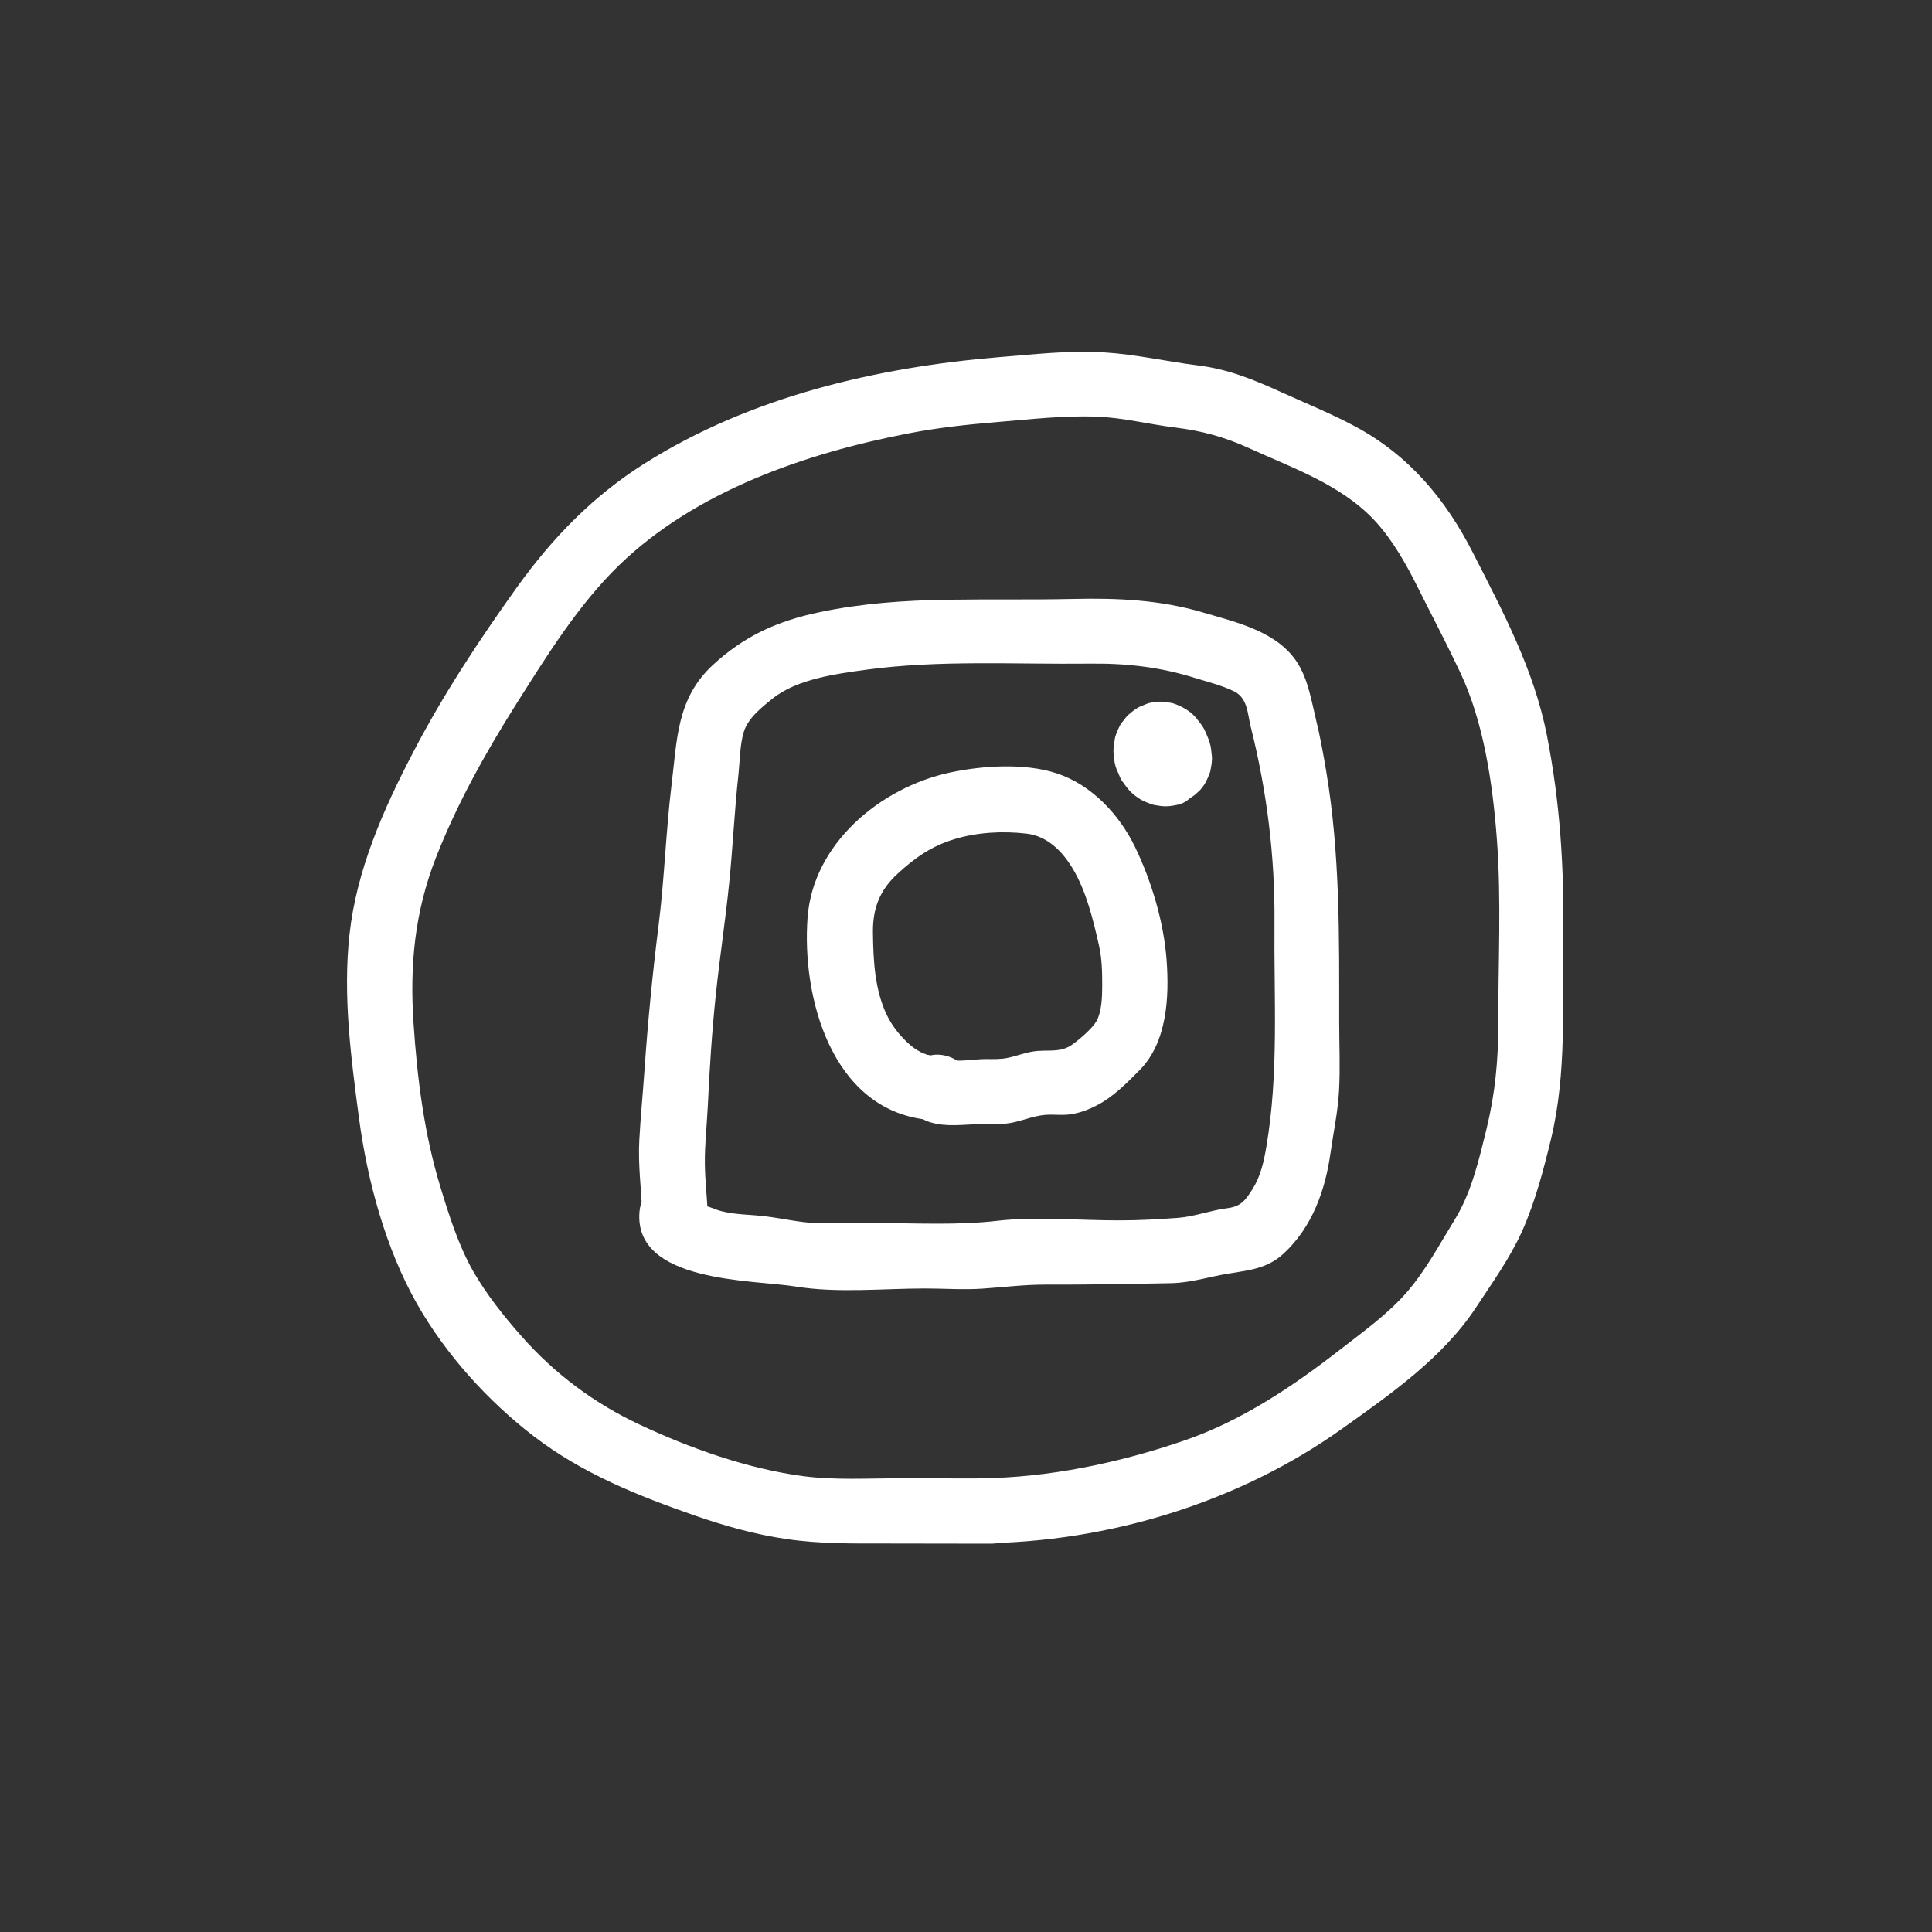 <?xml version="1.0" encoding="utf-8"?>
<!-- Generator: Adobe Illustrator 25.4.1, SVG Export Plug-In . SVG Version: 6.00 Build 0)  -->
<svg version="1.1" id="レイヤー_1" xmlns="http://www.w3.org/2000/svg" xmlns:xlink="http://www.w3.org/1999/xlink" x="0px"
	 y="0px" viewBox="0 0 120 120" style="enable-background:new 0 0 120 120;" xml:space="preserve">
<rect x="0" y="0" width="120" height="120" fill="#333333" stroke="none"/>
<style type="text/css">
	.st0{fill:#50A46A;}
	.st1{fill:#333333;}
	.st2{fill:#FFFFFF;}
</style>
<!-- <rect class="st0" width="120" height="120"/> -->
<g>
	<g>
		<g>
			<path class="st2" d="M43.96,75.43c-0.04-1.06-0.17-2.11-0.18-3.17c-0.01-1.18,0.12-2.32,0.18-3.5c0.11-2.35,0.26-4.71,0.51-7.06
				c0.24-2.28,0.59-4.55,0.82-6.84c0.23-2.26,0.33-4.53,0.58-6.79c0.09-0.86,0.08-1.75,0.32-2.58c0.25-0.87,1.11-1.55,1.81-2.11
				c1.52-1.21,3.92-1.52,5.78-1.78c4.56-0.62,9.28-0.33,13.87-0.38c2.31-0.03,4.43,0.21,6.64,0.91c0.78,0.24,1.63,0.45,2.36,0.81
				c0.85,0.42,0.83,1.38,1.04,2.22c1,3.97,1.51,8.08,1.47,12.18c-0.04,4.65,0.28,9.33-0.51,13.92c-0.15,0.89-0.36,1.82-0.85,2.59
				c-0.47,0.75-0.74,1.09-1.61,1.2c-1,0.13-1.99,0.51-2.99,0.59c-1.2,0.09-2.43,0.16-3.64,0.16c-2.53,0.01-5.13-0.26-7.65,0.03
				c-2.44,0.28-4.93,0.14-7.39,0.14c-1.26,0-2.53,0.03-3.79,0c-1.04-0.03-2.12-0.29-3.17-0.42c-0.94-0.12-1.86-0.09-2.78-0.33
				c-0.32-0.08-0.69-0.28-1.01-0.32c-0.53-0.07,0.04-0.09,0,0.36c0.22-2.6-3.83-2.58-4.05,0c-0.37,4.43,7.05,4.22,9.71,4.65
				c2.58,0.42,5.42,0.12,8.03,0.12c1.18,0,2.39,0.09,3.56,0.01c1.32-0.09,2.58-0.25,3.91-0.25c2.62,0.01,5.22-0.04,7.83-0.09
				c1.26-0.03,2.36-0.41,3.58-0.6c1.28-0.21,2.38-0.31,3.39-1.24c1.77-1.64,2.58-3.91,2.91-6.24c0.18-1.29,0.46-2.56,0.53-3.87
				c0.08-1.44,0.01-2.9,0.01-4.34c0-5.23,0.06-10.36-0.81-15.53c-0.18-1.07-0.38-2.17-0.64-3.22c-0.28-1.17-0.48-2.42-1.12-3.45
				c-1.23-1.99-3.83-2.56-5.93-3.18c-2.62-0.77-5.26-0.89-7.97-0.83c-2.62,0.06-5.23,0.01-7.84,0.05c-2.66,0.04-5.34,0.22-7.95,0.77
				c-2.63,0.55-4.68,1.47-6.65,3.29c-2.24,2.08-2.21,4.6-2.56,7.45c-0.35,2.89-0.44,5.8-0.8,8.69c-0.38,3.01-0.67,6-0.88,9.02
				c-0.1,1.44-0.24,2.88-0.32,4.32c-0.09,1.56,0.13,3.1,0.18,4.65C40,78.03,44.05,78.04,43.96,75.43L43.96,75.43z"/>
		</g>
	</g>
	<g>
		<g>
			<path class="st2" d="M57.46,65.49c0.23,0.03-0.16-0.08-0.16-0.08c0.16,0.09-0.3-0.17-0.32-0.18c-0.25-0.15-0.44-0.31-0.65-0.51
				c-0.51-0.48-0.93-1.03-1.24-1.66c-0.76-1.57-0.85-3.41-0.87-5.13c-0.02-1.5,0.42-2.64,1.52-3.65c1.06-0.98,2.11-1.73,3.55-2.16
				c1.37-0.42,2.99-0.52,4.48-0.34c1.27,0.15,2.2,1.08,2.84,2.14c0.86,1.42,1.29,3.21,1.65,4.81c0.19,0.84,0.2,1.66,0.2,2.52
				c0,0.65-0.03,1.58-0.35,2.16c-0.26,0.47-1.08,1.17-1.54,1.49c-0.75,0.52-1.54,0.27-2.41,0.41c-0.55,0.09-1.05,0.29-1.59,0.4
				c-0.44,0.09-0.89,0.07-1.35,0.07c-0.75,0-1.78,0.21-2.38,0.02c0.47,0.47,0.94,0.94,1.41,1.41c-0.01-0.08-0.03-0.15-0.04-0.23
				c-0.19-1.08-1.51-1.68-2.49-1.41c-1.14,0.31-1.61,1.41-1.41,2.49c0.01,0.08,0.03,0.15,0.04,0.23c0.12,0.69,0.78,1.22,1.41,1.41
				c1.04,0.32,2.07,0.14,3.13,0.12c0.53-0.01,1.06,0.02,1.59-0.03c0.82-0.08,1.6-0.47,2.41-0.54c0.56-0.05,1.1,0.05,1.68-0.05
				c0.54-0.09,1.04-0.28,1.53-0.53c1.04-0.53,1.89-1.4,2.7-2.22c1.69-1.72,1.83-4.53,1.66-6.81c-0.17-2.35-0.94-4.93-1.97-7.05
				c-0.97-2-2.69-3.84-4.84-4.55c-1.98-0.66-4.64-0.49-6.67-0.05c-4.3,0.93-8.48,4.41-8.82,9c-0.37,4.95,1.48,11.81,7.27,12.54
				c1.09,0.14,2.02-1.03,2.02-2.03C59.48,66.3,58.55,65.63,57.46,65.49L57.46,65.49z"/>
		</g>
	</g>
	<g>
		<g>
			<path class="st2" d="M72.14,46.14c-0.02,0-0.05,0.01-0.07,0.01c0.18-0.02,0.36-0.05,0.54-0.07c-0.09,0.01-0.19,0.01-0.28,0
				c0.18,0.02,0.36,0.05,0.54,0.07c-0.1-0.01-0.19-0.04-0.28-0.07c0.16,0.07,0.32,0.14,0.48,0.2c-0.09-0.04-0.18-0.09-0.26-0.16
				c0.14,0.11,0.27,0.21,0.41,0.32c-0.09-0.07-0.17-0.15-0.23-0.24c0.11,0.14,0.21,0.27,0.32,0.41c-0.09-0.11-0.16-0.24-0.22-0.37
				c0.07,0.16,0.14,0.32,0.2,0.48c-0.05-0.13-0.09-0.27-0.11-0.41c0.02,0.18,0.05,0.36,0.07,0.54c-0.01-0.12-0.02-0.23,0-0.35
				c-0.02,0.18-0.05,0.36-0.07,0.54c0.01-0.1,0.04-0.19,0.07-0.28c-0.07,0.16-0.14,0.32-0.2,0.48c0.03-0.08,0.07-0.15,0.12-0.22
				c-0.11,0.14-0.21,0.27-0.32,0.41c0.05-0.06,0.1-0.12,0.17-0.17c-0.14,0.11-0.27,0.21-0.41,0.32c0.07-0.05,0.14-0.1,0.22-0.13
				c-0.16,0.07-0.32,0.14-0.48,0.2c0.06-0.03,0.13-0.05,0.2-0.06c-0.18,0.02-0.36,0.05-0.54,0.07c0.07-0.01,0.13-0.01,0.19,0
				c-0.18-0.02-0.36-0.05-0.54-0.07c0.08,0.01,0.15,0.03,0.22,0.06c-0.16-0.07-0.32-0.14-0.48-0.2c0.08,0.04,0.15,0.08,0.22,0.13
				c-0.14-0.11-0.27-0.21-0.41-0.32c0.09,0.07,0.18,0.16,0.25,0.26c-0.11-0.14-0.21-0.27-0.32-0.41c0.09,0.12,0.17,0.26,0.23,0.4
				c-0.07-0.16-0.14-0.32-0.2-0.48c0.06,0.14,0.1,0.28,0.12,0.42c-0.02-0.18-0.05-0.36-0.07-0.54c0.01,0.11,0.02,0.22,0,0.33
				c0.02-0.18,0.05-0.36,0.07-0.54c-0.01,0.08-0.03,0.17-0.06,0.25c0.07-0.16,0.14-0.32,0.2-0.48c-0.03,0.06-0.06,0.12-0.11,0.18
				c0.11-0.14,0.21-0.27,0.32-0.41c-0.04,0.05-0.08,0.09-0.12,0.12c-0.2,0.18-0.34,0.4-0.42,0.65c-0.13,0.24-0.18,0.5-0.17,0.78
				c-0.01,0.28,0.05,0.54,0.17,0.78c0.08,0.25,0.22,0.47,0.42,0.65c0.39,0.35,0.89,0.62,1.43,0.59c0.18-0.02,0.36-0.05,0.54-0.07
				c0.34-0.1,0.64-0.27,0.89-0.52c0.21-0.17,0.38-0.4,0.51-0.64c0.1-0.19,0.19-0.4,0.26-0.6c0.02-0.05,0.03-0.11,0.04-0.16
				c0.05-0.27,0.11-0.57,0.08-0.86c-0.03-0.28-0.05-0.58-0.14-0.86c-0.02-0.06-0.04-0.11-0.06-0.17c-0.08-0.21-0.17-0.42-0.27-0.63
				c-0.13-0.25-0.33-0.48-0.5-0.7c-0.36-0.44-0.86-0.71-1.39-0.9c-0.05-0.02-0.1-0.03-0.15-0.04c-0.19-0.04-0.4-0.06-0.59-0.08
				c-0.03,0-0.06,0-0.09,0c-0.03,0-0.05,0-0.08,0c-0.19,0.02-0.41,0.04-0.6,0.08c-0.14,0.03-0.27,0.1-0.4,0.15
				c-0.13,0.05-0.26,0.1-0.38,0.18c-0.19,0.12-0.38,0.27-0.55,0.42c-0.1,0.09-0.18,0.21-0.27,0.32c-0.09,0.11-0.18,0.22-0.25,0.35
				c-0.1,0.2-0.19,0.41-0.26,0.62c-0.02,0.05-0.03,0.11-0.04,0.16c-0.04,0.23-0.08,0.46-0.09,0.69c0,0.06,0,0.12,0,0.18
				c0.02,0.28,0.05,0.59,0.13,0.87c0.04,0.14,0.1,0.27,0.16,0.4c0.06,0.13,0.11,0.28,0.18,0.4c0.03,0.06,0.07,0.12,0.11,0.17
				c0.14,0.19,0.27,0.38,0.43,0.55c0.2,0.21,0.45,0.4,0.7,0.55c0.2,0.11,0.43,0.2,0.64,0.28c0.07,0.02,0.13,0.04,0.2,0.05
				c0.23,0.04,0.48,0.09,0.72,0.08c0.25,0,0.5-0.05,0.74-0.1c0.26-0.06,0.49-0.18,0.69-0.36c0.22-0.14,0.39-0.33,0.52-0.57
				c0.15-0.23,0.23-0.48,0.24-0.75c0.06-0.27,0.05-0.54-0.04-0.81c-0.16-0.49-0.46-0.96-0.93-1.21c-0.16-0.07-0.32-0.14-0.48-0.2
				C72.85,46.04,72.49,46.04,72.14,46.14L72.14,46.14z"/>
		</g>
	</g>
	<g>
		<g>
			<path class="st2" d="M61.59,91.83c-1.92,0-3.83-0.01-5.75-0.01c-1.97,0-3.97,0.12-5.92-0.13c-3.44-0.45-7.02-1.72-10.16-3.19
				c-2.84-1.33-5.32-3.17-7.4-5.54c-1.1-1.25-2.14-2.56-2.97-4c-0.92-1.63-1.5-3.47-2.04-5.25c-1-3.28-1.43-6.69-1.66-10.1
				c-0.25-3.63,0.06-6.94,1.39-10.35c1.31-3.34,3.08-6.51,4.99-9.54c1.89-2.98,3.84-6.15,6.39-8.62c4.75-4.6,11.59-6.95,17.96-8.18
				c1.81-0.35,3.62-0.55,5.45-0.7c2.08-0.17,4.16-0.42,6.25-0.34c1.64,0.06,3.22,0.47,4.84,0.67c1.7,0.21,3.07,0.58,4.63,1.29
				c2.72,1.24,5.73,2.27,7.81,4.51c1.12,1.21,1.98,2.76,2.71,4.23c0.86,1.72,1.76,3.43,2.58,5.17c1.47,3.11,2.02,6.92,2.28,10.33
				c0.29,3.84,0.08,7.74,0.09,11.59c0,2.2-0.2,4.27-0.72,6.41c-0.47,1.91-0.93,3.96-1.97,5.65c-0.94,1.53-1.85,3.24-3.04,4.59
				c-1.17,1.33-2.68,2.41-4.07,3.49c-2.95,2.3-6.16,4.45-9.72,5.67c-4.02,1.38-8.43,2.31-12.69,2.34c-2.6,0.02-2.6,4.06,0,4.04
				c7.95-0.06,16.07-2.52,22.54-7.14c2.99-2.13,6.24-4.4,8.28-7.5c1-1.52,2.14-3.11,2.88-4.77c0.81-1.83,1.32-3.78,1.79-5.72
				c0.99-4.15,0.69-8.33,0.75-12.55c0.07-4.24-0.19-8.34-1.01-12.51c-0.8-4.07-2.71-7.64-4.58-11.31c-1.7-3.35-3.99-6.08-7.32-7.87
				c-1.47-0.79-3.03-1.42-4.55-2.11c-1.74-0.79-3.3-1.44-5.2-1.68c-1.94-0.24-3.87-0.69-5.83-0.81c-2.17-0.14-4.34,0.12-6.5,0.29
				c-7.65,0.63-15.49,2.46-22.05,6.6c-3.22,2.03-5.72,4.61-7.93,7.68c-2.37,3.31-4.62,6.72-6.49,10.33
				c-1.84,3.53-3.48,7.26-3.92,11.24c-0.42,3.81,0.09,7.65,0.59,11.43c0.52,3.89,1.66,8.11,3.61,11.54c1.79,3.14,4.4,6.03,7.26,8.22
				c3,2.3,6.47,3.69,10.01,4.92c1.85,0.64,3.73,1.17,5.66,1.45c2.09,0.31,4.16,0.28,6.27,0.28c2.16,0,4.31,0.01,6.47,0.01
				C64.19,95.86,64.19,91.83,61.59,91.83L61.59,91.83z"/>
		</g>
	</g>
</g>
</svg>
